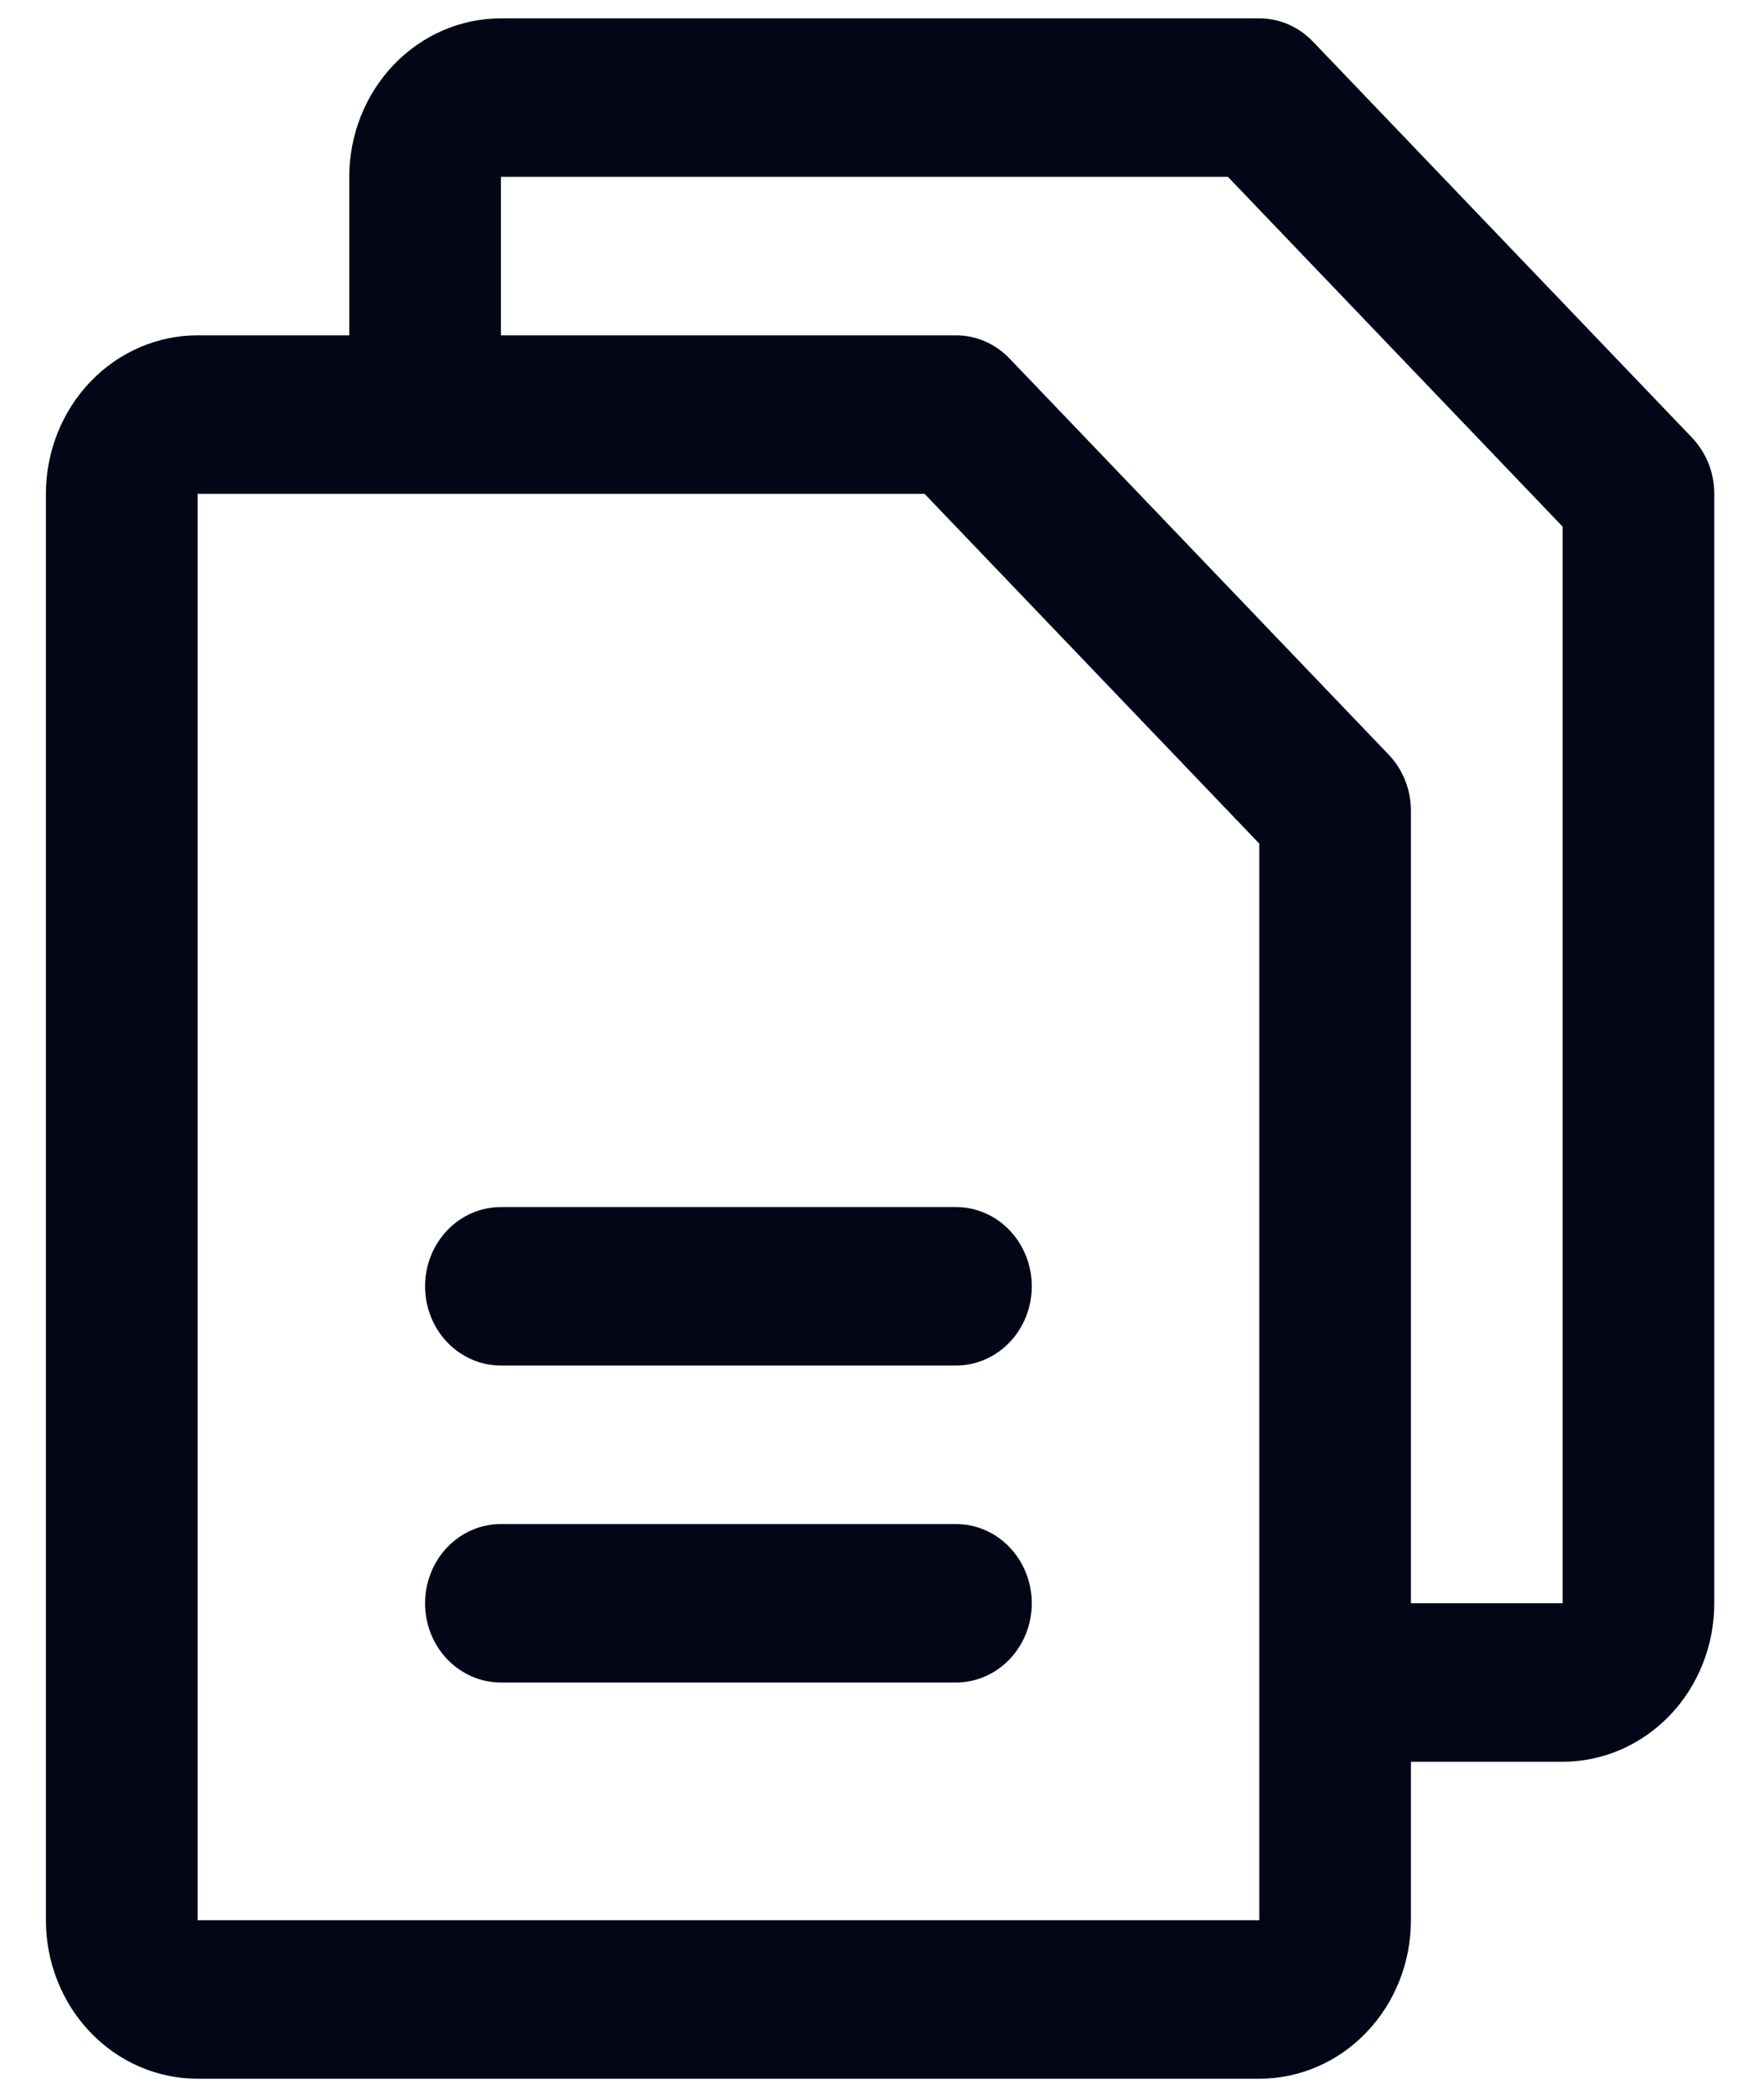 <svg width="32" height="38" viewBox="0 0 32 38" fill="none" xmlns="http://www.w3.org/2000/svg">
<path d="M30.696 7.941L23.817 0.754C23.689 0.62 23.538 0.515 23.371 0.442C23.204 0.37 23.025 0.333 22.844 0.333H9.087C8.357 0.333 7.658 0.636 7.142 1.175C6.626 1.715 6.336 2.446 6.336 3.208V6.083H3.584C2.855 6.083 2.155 6.386 1.639 6.925C1.123 7.465 0.833 8.196 0.833 8.958V34.833C0.833 35.596 1.123 36.327 1.639 36.866C2.155 37.406 2.855 37.708 3.584 37.708H22.844C23.574 37.708 24.273 37.406 24.789 36.866C25.305 36.327 25.595 35.596 25.595 34.833V31.958H28.347C29.076 31.958 29.776 31.655 30.292 31.116C30.808 30.577 31.098 29.846 31.098 29.083V8.958C31.098 8.77 31.063 8.583 30.994 8.408C30.924 8.234 30.823 8.075 30.696 7.941ZM22.844 34.833H3.584V8.958H16.772L22.844 15.303V30.492C22.844 30.503 22.844 30.512 22.844 30.521C22.844 30.53 22.844 30.539 22.844 30.55V34.833ZM28.347 29.083H25.595V14.708C25.595 14.52 25.56 14.332 25.491 14.158C25.422 13.983 25.321 13.825 25.193 13.691L18.314 6.504C18.187 6.37 18.035 6.265 17.868 6.192C17.701 6.12 17.522 6.083 17.341 6.083H9.087V3.208H22.275L28.347 9.553V29.083ZM18.717 23.333C18.717 23.715 18.572 24.08 18.314 24.35C18.056 24.619 17.706 24.771 17.341 24.771H9.087C8.722 24.771 8.372 24.619 8.114 24.35C7.856 24.08 7.711 23.715 7.711 23.333C7.711 22.952 7.856 22.587 8.114 22.317C8.372 22.047 8.722 21.896 9.087 21.896H17.341C17.706 21.896 18.056 22.047 18.314 22.317C18.572 22.587 18.717 22.952 18.717 23.333ZM18.717 29.083C18.717 29.465 18.572 29.83 18.314 30.1C18.056 30.369 17.706 30.521 17.341 30.521H9.087C8.722 30.521 8.372 30.369 8.114 30.1C7.856 29.83 7.711 29.465 7.711 29.083C7.711 28.702 7.856 28.337 8.114 28.067C8.372 27.797 8.722 27.646 9.087 27.646H17.341C17.706 27.646 18.056 27.797 18.314 28.067C18.572 28.337 18.717 28.702 18.717 29.083Z" fill="#020617"/>
</svg>